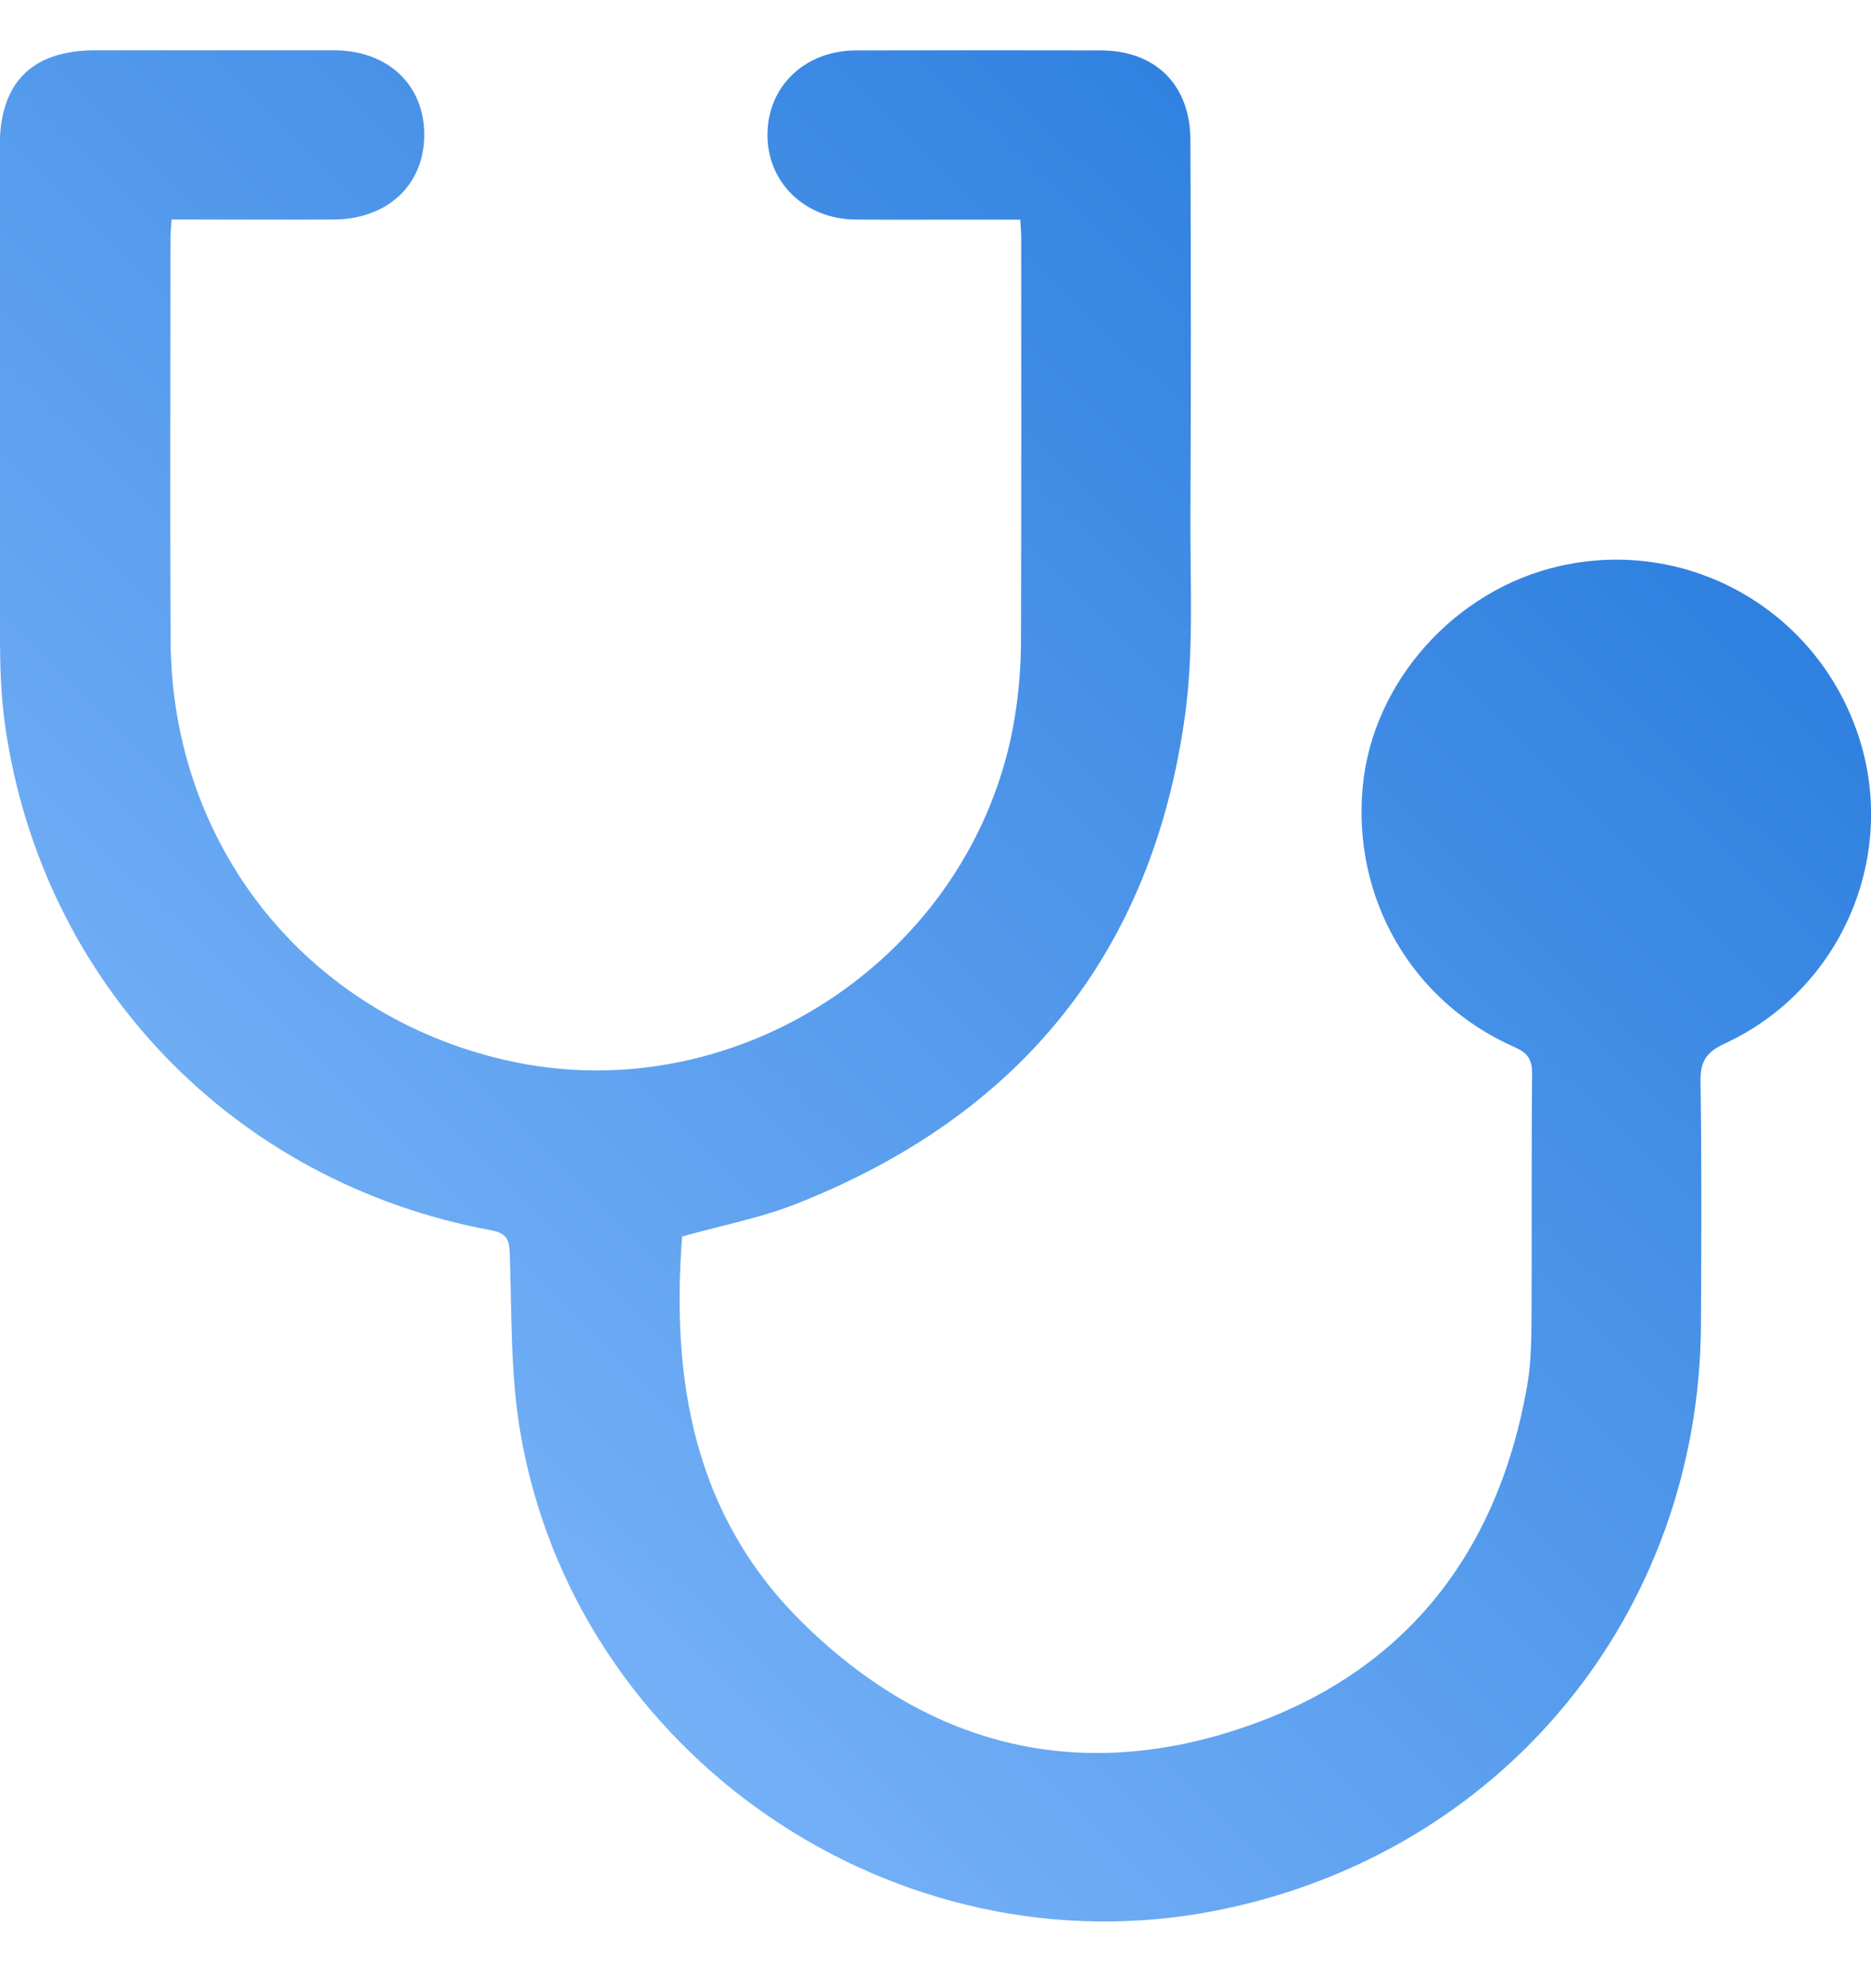 <svg width="16" height="17" viewBox="0 0 16 17" fill="none" xmlns="http://www.w3.org/2000/svg">
<g clip-path="url(#clip0_9817_9609)">
<path d="M1.467 1.878C1.463 1.944 1.458 1.992 1.458 2.04C1.458 3.186 1.453 4.332 1.459 5.478C1.468 7.232 2.622 8.673 4.321 9.064C6.35 9.531 8.413 8.105 8.692 6.039C8.717 5.855 8.731 5.668 8.731 5.482C8.735 4.331 8.733 3.18 8.733 2.028C8.733 1.985 8.728 1.942 8.725 1.878C8.547 1.878 8.374 1.878 8.2 1.878C7.904 1.878 7.608 1.88 7.312 1.877C6.88 1.872 6.559 1.557 6.563 1.148C6.566 0.735 6.885 0.432 7.321 0.431C8.017 0.429 8.714 0.43 9.41 0.431C9.881 0.431 10.179 0.724 10.18 1.2C10.184 2.27 10.186 3.339 10.18 4.408C10.177 4.978 10.211 5.555 10.134 6.115C9.853 8.157 8.714 9.544 6.803 10.296C6.5 10.415 6.173 10.477 5.83 10.574C5.845 10.555 5.833 10.563 5.833 10.572C5.739 11.804 5.934 12.955 6.853 13.865C7.907 14.91 9.175 15.249 10.584 14.787C11.985 14.329 12.8 13.312 13.058 11.86C13.092 11.672 13.095 11.477 13.097 11.286C13.101 10.584 13.095 9.882 13.102 9.181C13.103 9.056 13.062 9.002 12.951 8.953C12.073 8.566 11.562 7.681 11.654 6.722C11.739 5.828 12.445 5.04 13.342 4.839C14.428 4.595 15.515 5.203 15.882 6.26C16.243 7.299 15.756 8.457 14.749 8.923C14.591 8.997 14.539 9.076 14.542 9.249C14.553 9.94 14.549 10.63 14.546 11.322C14.533 13.803 12.845 15.848 10.412 16.334C7.662 16.884 4.913 15.006 4.448 12.238C4.364 11.739 4.377 11.223 4.359 10.715C4.354 10.588 4.326 10.543 4.193 10.518C2.003 10.112 0.362 8.409 0.045 6.213C0.008 5.959 0 5.699 -0 5.442C-0.004 4.044 -0.003 2.646 -0.002 1.248C-0.002 0.705 0.274 0.43 0.817 0.43C1.497 0.43 2.177 0.43 2.857 0.43C3.314 0.431 3.626 0.722 3.628 1.147C3.631 1.578 3.316 1.876 2.851 1.877C2.451 1.879 2.051 1.877 1.65 1.877C1.592 1.877 1.533 1.877 1.466 1.877L1.467 1.878Z" fill="url(#paint0_linear_9817_9609)"/>
</g>
<defs>
<linearGradient id="paint0_linear_9817_9609" x1="13.759" y1="2.49" x2="0.009" y2="16.412" gradientUnits="userSpaceOnUse">
<stop stop-color="#2A7DDE"/>
<stop offset="1" stop-color="#8EC2FF"/>
</linearGradient>
<clipPath id="clip0_9817_9609">
<rect width="16.003" height="16" fill="white" transform="translate(-0.003 0.43)"/>
</clipPath>
</defs>
</svg>
